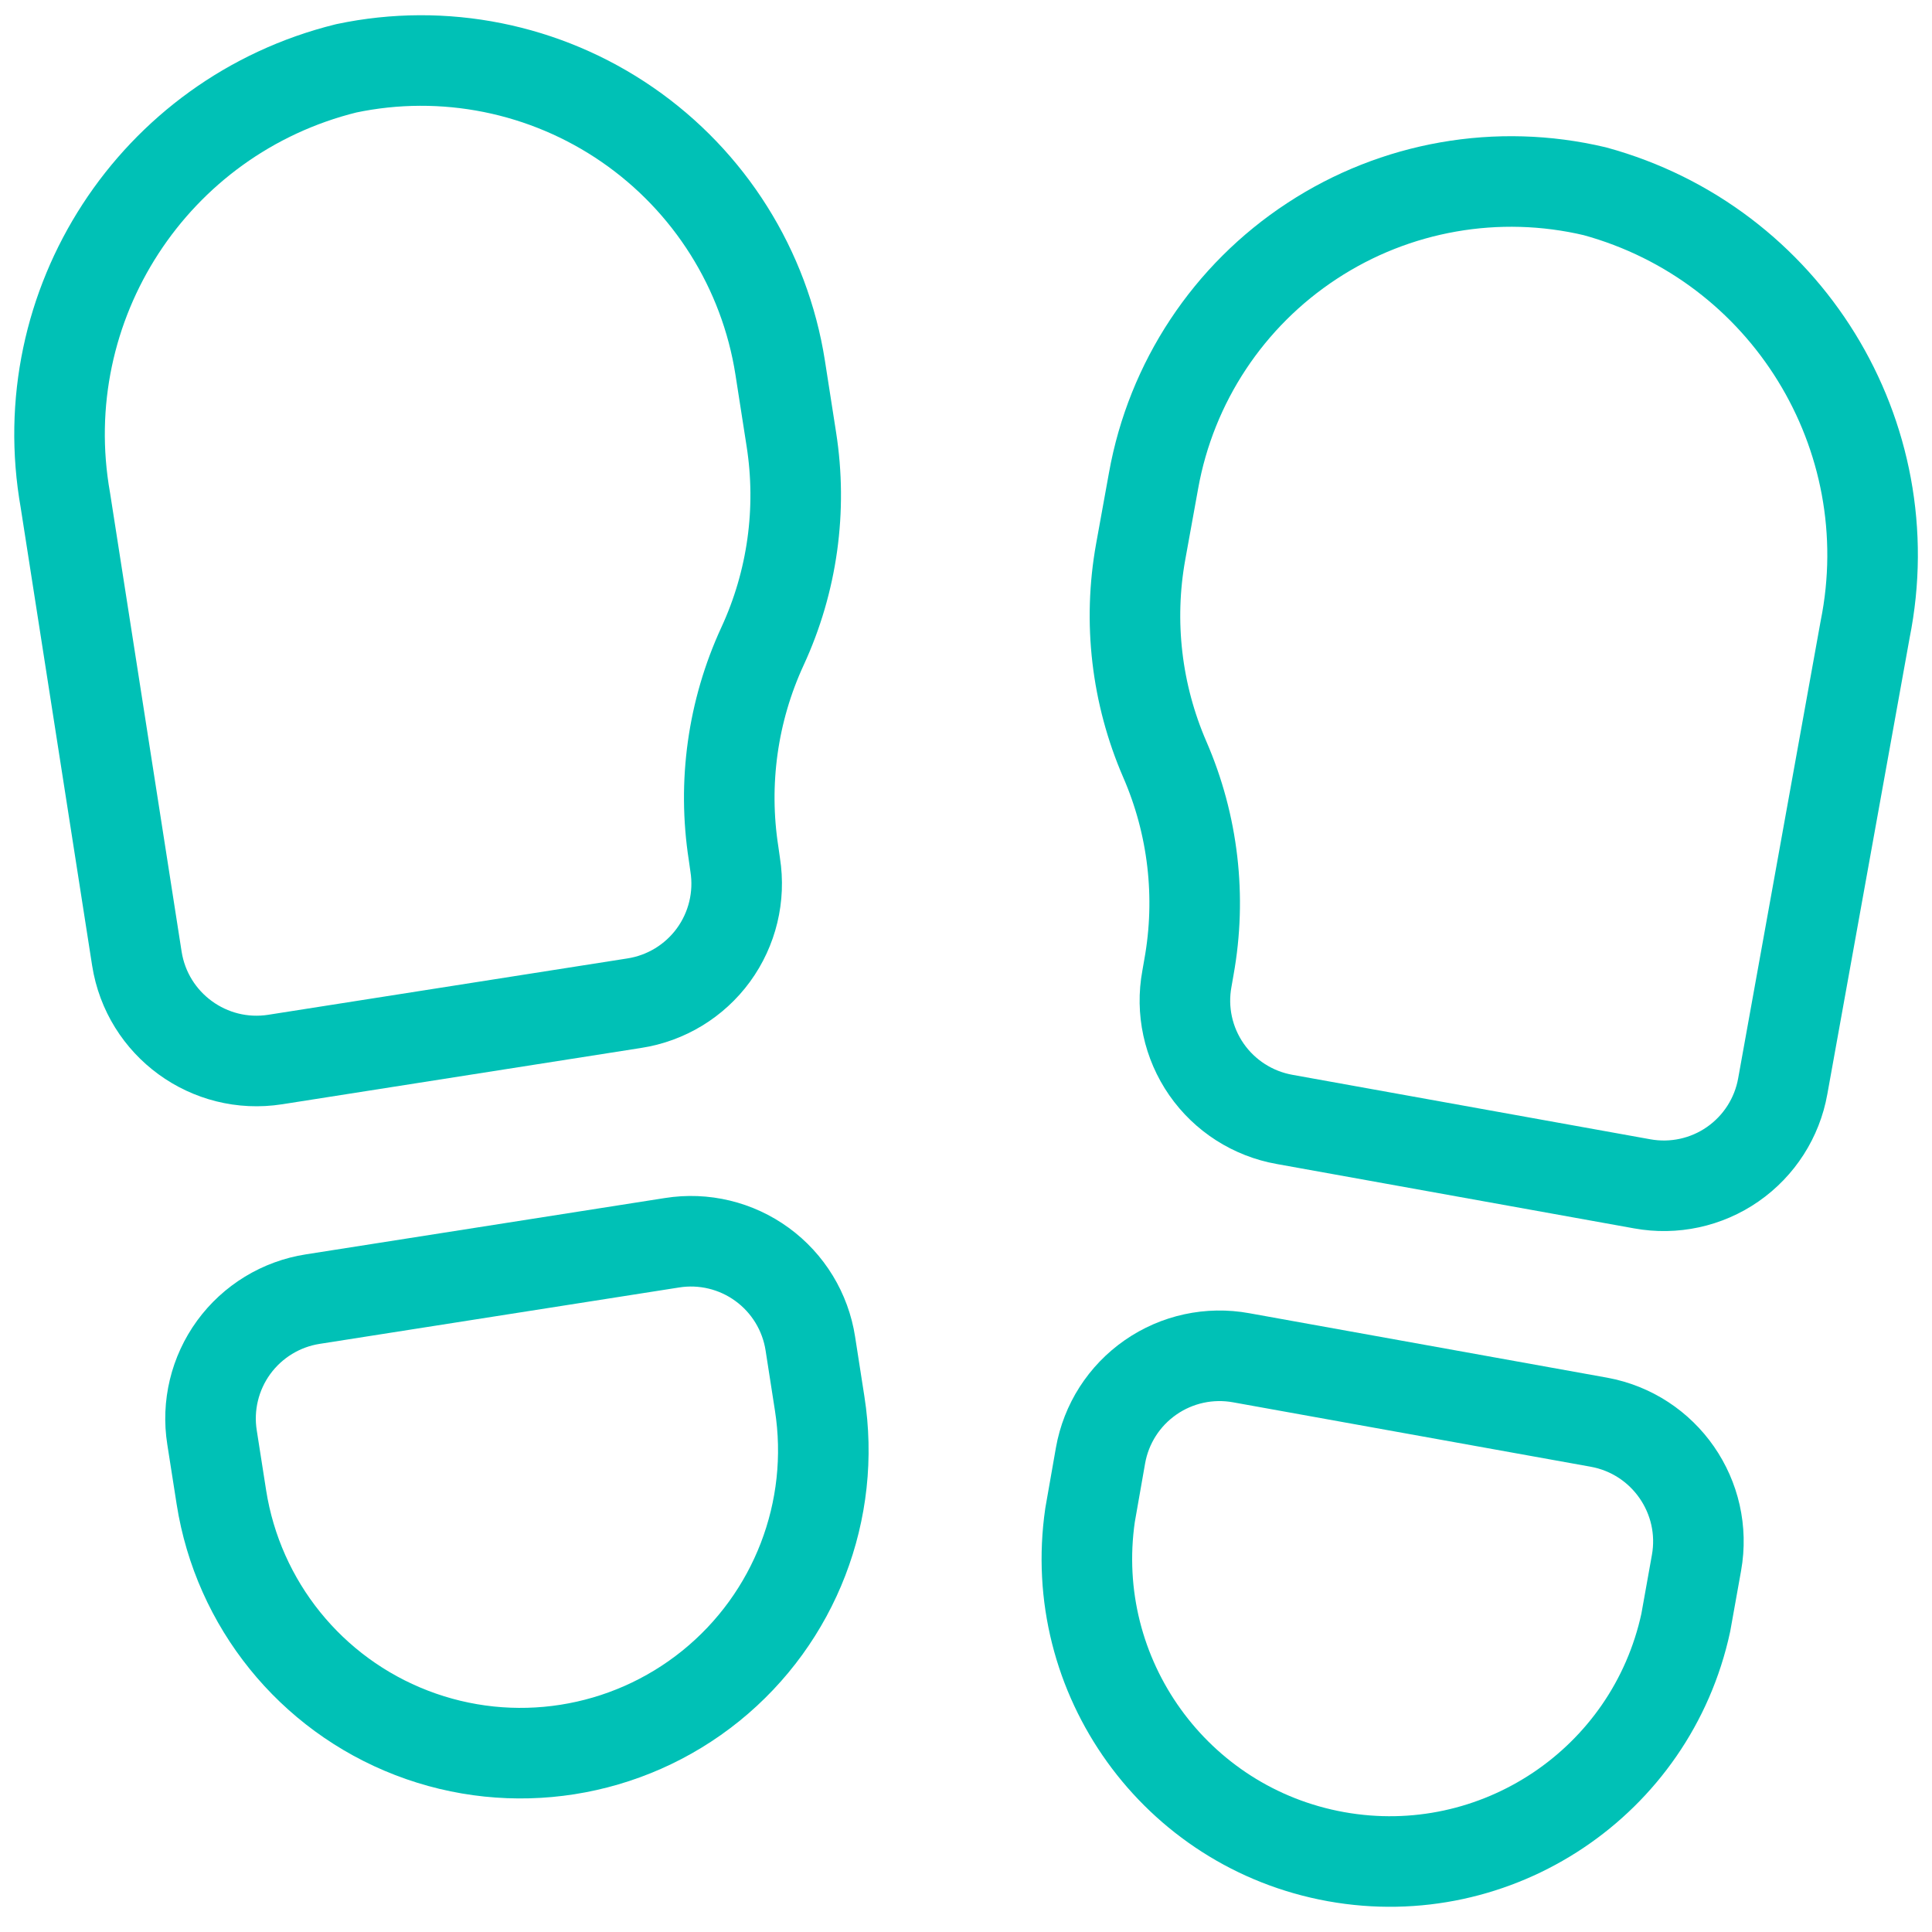 <svg viewBox="0 0 32 32" fill="none" xmlns="http://www.w3.org/2000/svg">
<path fill-rule="evenodd" clip-rule="evenodd" d="M13.576 23.245C13.854 25.015 13.166 26.799 11.772 27.925C10.378 29.05 8.489 29.347 6.818 28.702C5.146 28.058 3.945 26.57 3.667 24.8L3.512 23.809C3.428 23.284 3.558 22.746 3.871 22.316C4.185 21.886 4.657 21.598 5.183 21.517L11.13 20.584C11.655 20.5 12.193 20.629 12.623 20.943C13.053 21.256 13.341 21.729 13.422 22.255L13.576 23.245Z" stroke="#00C1B6" stroke-width="1.5" stroke-linecap="round" stroke-linejoin="round"/>
<path fill-rule="evenodd" clip-rule="evenodd" d="M5.734 1.132C2.542 1.921 0.509 5.05 1.083 8.287L2.267 15.877C2.439 16.972 3.465 17.72 4.559 17.549L10.505 16.616C11.031 16.535 11.503 16.248 11.817 15.818C12.131 15.387 12.26 14.85 12.177 14.324L12.15 14.133C11.969 12.968 12.135 11.776 12.629 10.705C13.124 9.634 13.29 8.44 13.107 7.275L12.922 6.088C12.666 4.457 11.751 3.003 10.392 2.066C9.033 1.129 7.349 0.791 5.734 1.132Z" stroke="#00C1B6" stroke-width="1.5" stroke-linecap="round" stroke-linejoin="round"/>
<path fill-rule="evenodd" clip-rule="evenodd" d="M18.055 25.093C17.665 27.769 19.467 30.272 22.127 30.752C24.788 31.232 27.351 29.517 27.922 26.875L28.099 25.887C28.295 24.797 27.571 23.754 26.482 23.556L20.559 22.489C20.035 22.393 19.494 22.51 19.057 22.814C18.619 23.118 18.321 23.583 18.228 24.108L18.055 25.093Z" stroke="#00C1B6" stroke-width="1.5" stroke-linecap="round" stroke-linejoin="round"/>
<path fill-rule="evenodd" clip-rule="evenodd" d="M26.416 3.168C29.585 4.035 31.541 7.208 30.892 10.428L29.528 17.991C29.435 18.514 29.137 18.979 28.7 19.283C28.263 19.587 27.723 19.703 27.2 19.608L21.277 18.541C20.753 18.448 20.287 18.15 19.983 17.713C19.679 17.275 19.562 16.735 19.659 16.211L19.693 16.016C19.902 14.856 19.763 13.66 19.293 12.579C18.824 11.497 18.684 10.3 18.893 9.14L19.107 7.959C19.399 6.332 20.348 4.897 21.731 3.991C23.113 3.084 24.808 2.787 26.416 3.168V3.168Z" stroke="#00C1B6" stroke-width="1.5" stroke-linecap="round" stroke-linejoin="round"/>
</svg>
